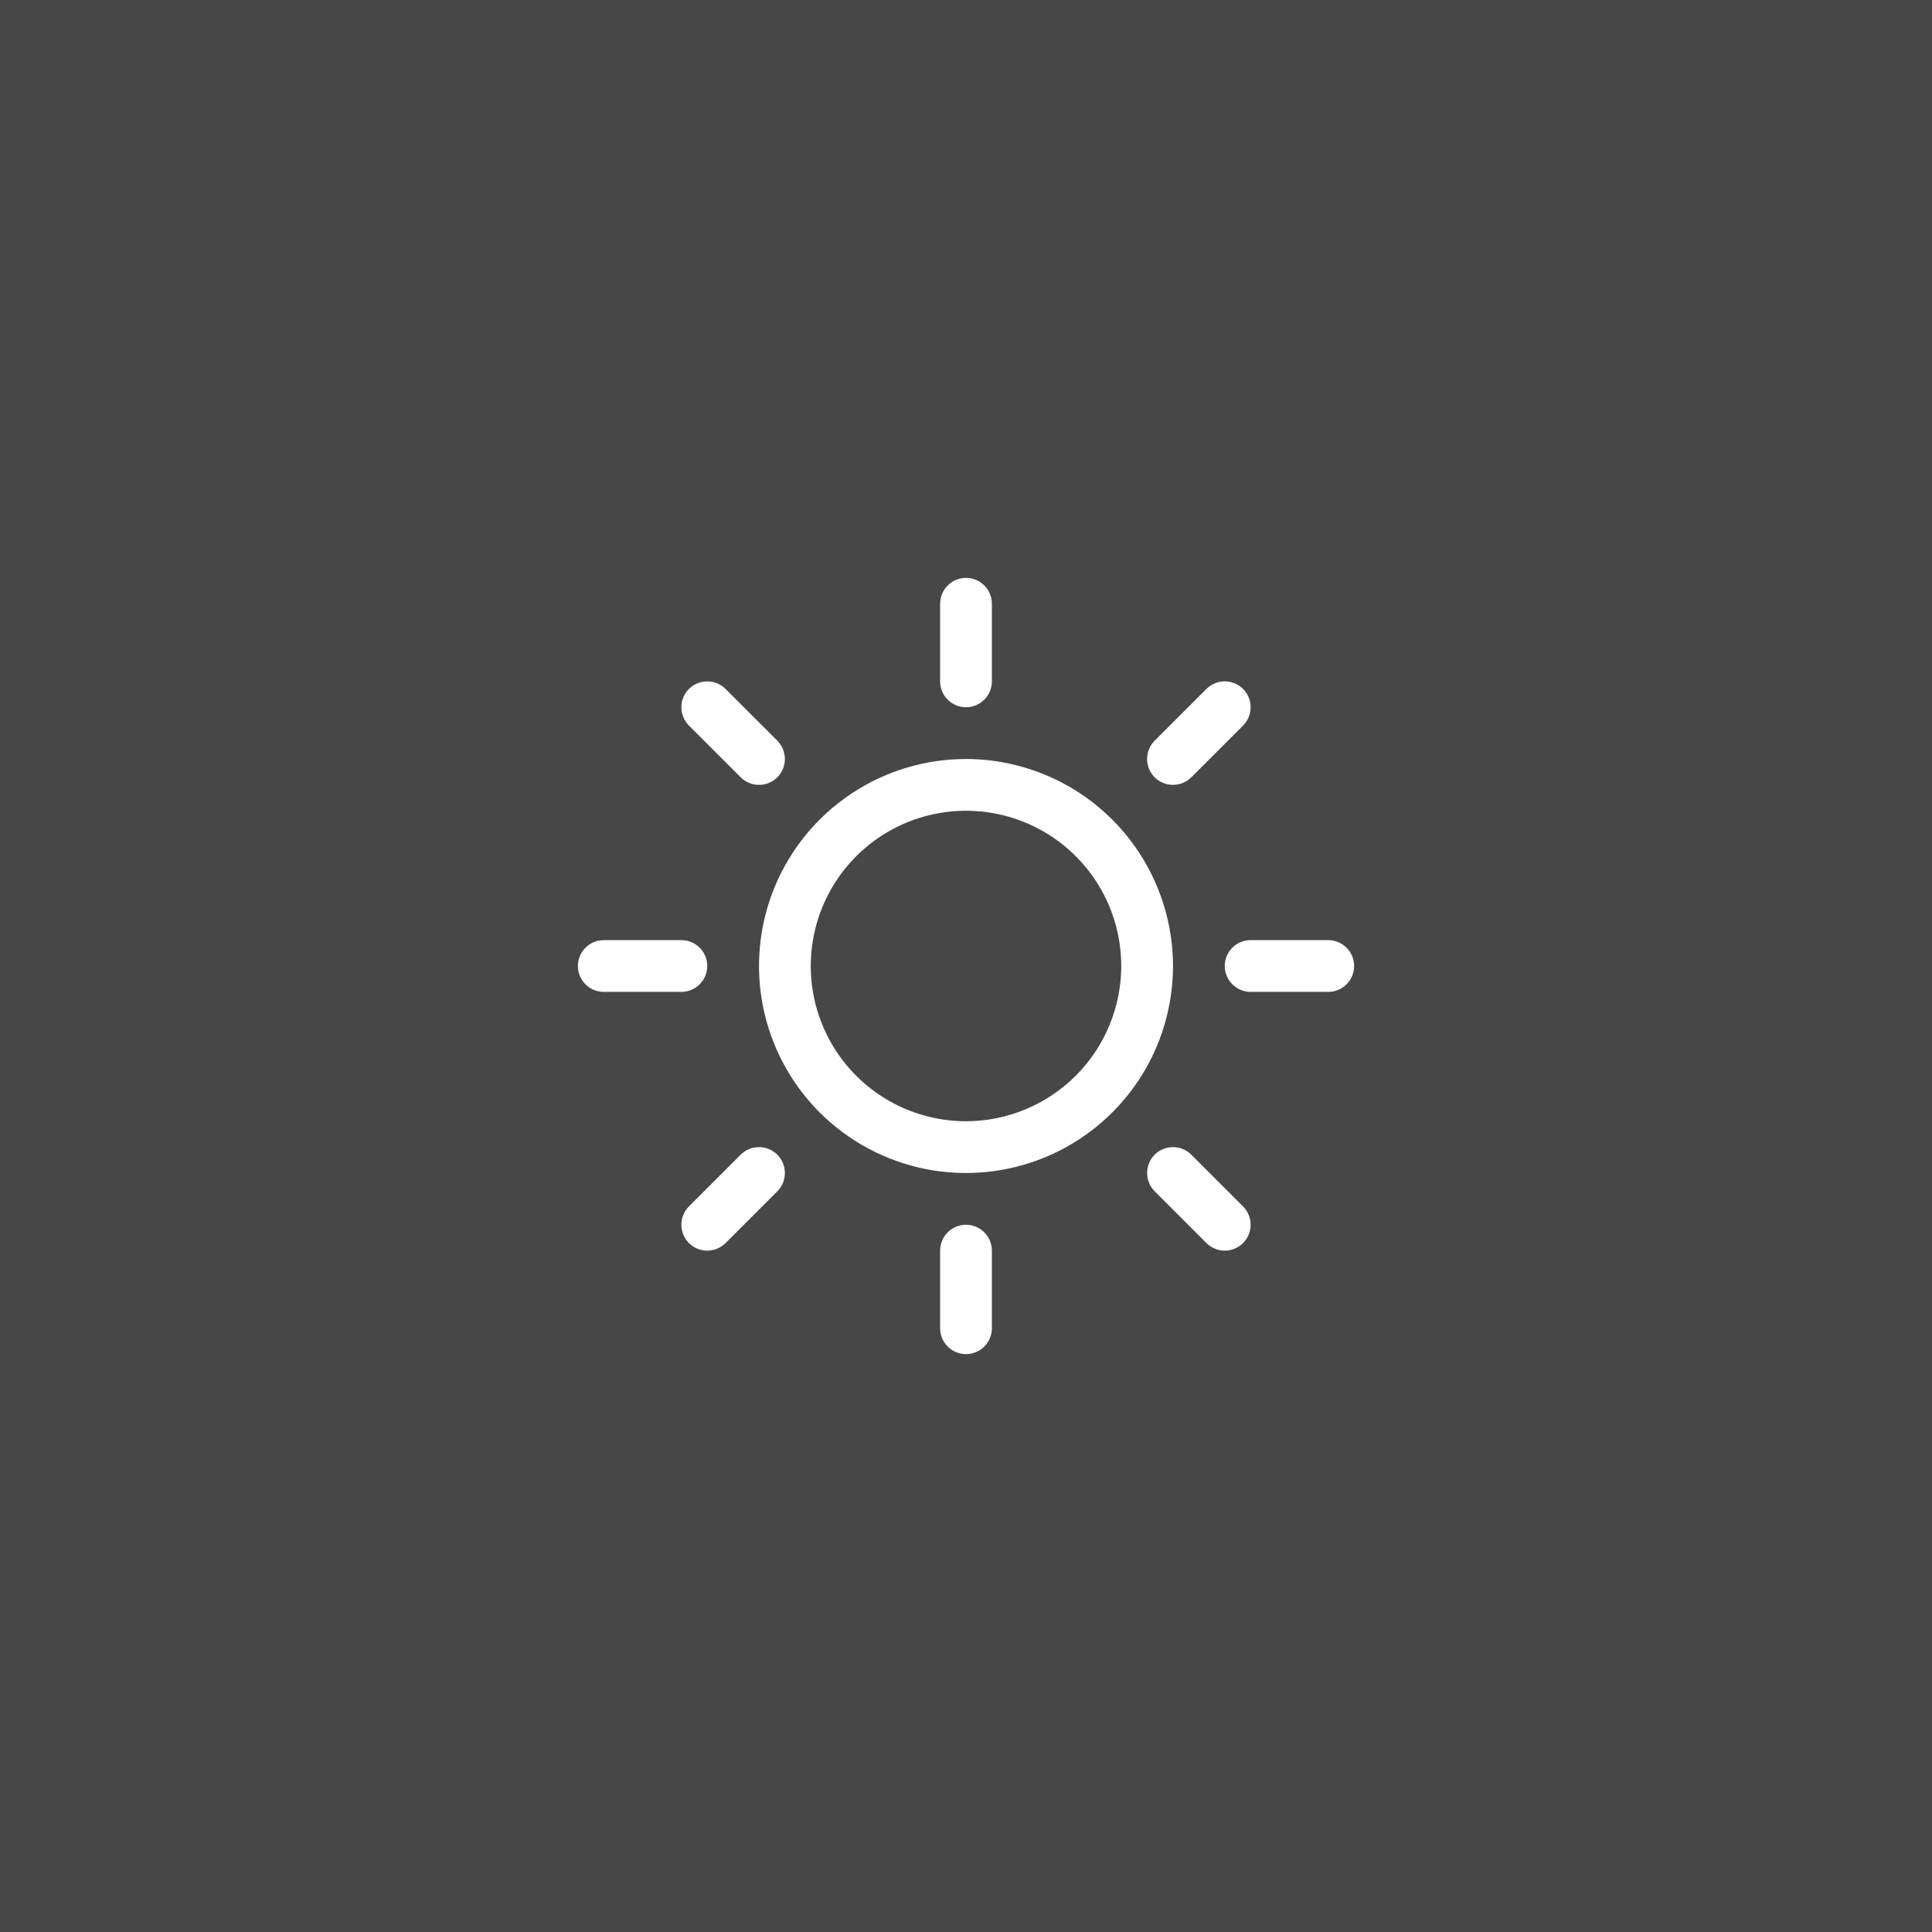 <?xml version="1.0" encoding="UTF-8"?> <svg xmlns="http://www.w3.org/2000/svg" width="56" height="56" viewBox="0 0 56 56" fill="none"><rect x="0" y="0" width="56" height="56" fill="#333333" stroke="none"/><rect width="56" height="56" fill="white" fill-opacity="0.1"></rect><path d="M27.25 19.75V17.5C27.25 17.301 27.329 17.11 27.47 16.97C27.61 16.829 27.801 16.75 28 16.75C28.199 16.75 28.39 16.829 28.53 16.97C28.671 17.11 28.75 17.301 28.75 17.5V19.75C28.75 19.949 28.671 20.14 28.53 20.28C28.39 20.421 28.199 20.5 28 20.5C27.801 20.5 27.61 20.421 27.47 20.28C27.329 20.14 27.25 19.949 27.25 19.75ZM34 28C34 29.187 33.648 30.347 32.989 31.333C32.33 32.32 31.392 33.089 30.296 33.543C29.2 33.997 27.993 34.116 26.829 33.885C25.666 33.653 24.596 33.082 23.757 32.243C22.918 31.404 22.347 30.334 22.115 29.171C21.884 28.007 22.003 26.8 22.457 25.704C22.911 24.608 23.68 23.671 24.667 23.011C25.653 22.352 26.813 22 28 22C29.591 22.002 31.116 22.634 32.241 23.759C33.366 24.884 33.998 26.409 34 28ZM32.5 28C32.5 27.11 32.236 26.24 31.742 25.5C31.247 24.76 30.544 24.183 29.722 23.843C28.9 23.502 27.995 23.413 27.122 23.587C26.249 23.76 25.447 24.189 24.818 24.818C24.189 25.447 23.76 26.249 23.587 27.122C23.413 27.995 23.502 28.9 23.843 29.722C24.183 30.544 24.76 31.247 25.5 31.742C26.24 32.236 27.11 32.5 28 32.5C29.193 32.499 30.337 32.024 31.181 31.181C32.024 30.337 32.499 29.193 32.5 28ZM21.469 22.531C21.61 22.671 21.801 22.75 22 22.75C22.199 22.75 22.39 22.671 22.531 22.531C22.671 22.39 22.75 22.199 22.75 22C22.75 21.801 22.671 21.61 22.531 21.469L21.031 19.969C20.89 19.829 20.699 19.75 20.5 19.75C20.301 19.75 20.11 19.829 19.969 19.969C19.829 20.11 19.75 20.301 19.75 20.5C19.75 20.699 19.829 20.89 19.969 21.031L21.469 22.531ZM21.469 33.469L19.969 34.969C19.829 35.11 19.75 35.301 19.75 35.5C19.75 35.699 19.829 35.89 19.969 36.031C20.11 36.171 20.301 36.25 20.5 36.25C20.699 36.25 20.89 36.171 21.031 36.031L22.531 34.531C22.6 34.461 22.656 34.378 22.693 34.287C22.731 34.196 22.75 34.099 22.75 34C22.75 33.901 22.731 33.804 22.693 33.713C22.656 33.622 22.6 33.539 22.531 33.469C22.461 33.4 22.378 33.344 22.287 33.307C22.196 33.269 22.099 33.25 22 33.25C21.901 33.25 21.804 33.269 21.713 33.307C21.622 33.344 21.539 33.4 21.469 33.469ZM34 22.75C34.099 22.75 34.196 22.731 34.287 22.693C34.378 22.655 34.461 22.6 34.531 22.531L36.031 21.031C36.171 20.89 36.25 20.699 36.25 20.5C36.25 20.301 36.171 20.11 36.031 19.969C35.89 19.829 35.699 19.75 35.5 19.75C35.301 19.75 35.11 19.829 34.969 19.969L33.469 21.469C33.364 21.574 33.293 21.708 33.264 21.854C33.235 21.999 33.25 22.15 33.306 22.287C33.363 22.424 33.46 22.541 33.583 22.624C33.706 22.706 33.852 22.75 34 22.75ZM34.531 33.469C34.39 33.329 34.199 33.25 34 33.25C33.801 33.25 33.61 33.329 33.469 33.469C33.329 33.61 33.25 33.801 33.25 34C33.25 34.199 33.329 34.39 33.469 34.531L34.969 36.031C35.039 36.1 35.122 36.156 35.213 36.193C35.304 36.231 35.401 36.25 35.5 36.25C35.599 36.25 35.696 36.231 35.787 36.193C35.878 36.156 35.961 36.1 36.031 36.031C36.1 35.961 36.156 35.878 36.193 35.787C36.231 35.696 36.25 35.599 36.25 35.5C36.25 35.401 36.231 35.304 36.193 35.213C36.156 35.122 36.1 35.039 36.031 34.969L34.531 33.469ZM20.5 28C20.5 27.801 20.421 27.61 20.28 27.47C20.14 27.329 19.949 27.25 19.75 27.25H17.5C17.301 27.25 17.11 27.329 16.97 27.47C16.829 27.61 16.75 27.801 16.75 28C16.75 28.199 16.829 28.39 16.97 28.53C17.11 28.671 17.301 28.75 17.5 28.75H19.75C19.949 28.75 20.14 28.671 20.28 28.53C20.421 28.39 20.5 28.199 20.5 28ZM28 35.5C27.801 35.5 27.61 35.579 27.47 35.72C27.329 35.86 27.25 36.051 27.25 36.25V38.5C27.25 38.699 27.329 38.89 27.47 39.03C27.61 39.171 27.801 39.25 28 39.25C28.199 39.25 28.39 39.171 28.53 39.03C28.671 38.89 28.75 38.699 28.75 38.5V36.25C28.75 36.051 28.671 35.86 28.53 35.72C28.39 35.579 28.199 35.5 28 35.5ZM38.5 27.25H36.25C36.051 27.25 35.86 27.329 35.72 27.47C35.579 27.61 35.5 27.801 35.5 28C35.5 28.199 35.579 28.39 35.72 28.53C35.86 28.671 36.051 28.75 36.25 28.75H38.5C38.699 28.75 38.89 28.671 39.03 28.53C39.171 28.39 39.25 28.199 39.25 28C39.25 27.801 39.171 27.61 39.03 27.47C38.89 27.329 38.699 27.25 38.5 27.25Z" fill="white"></path></svg> 